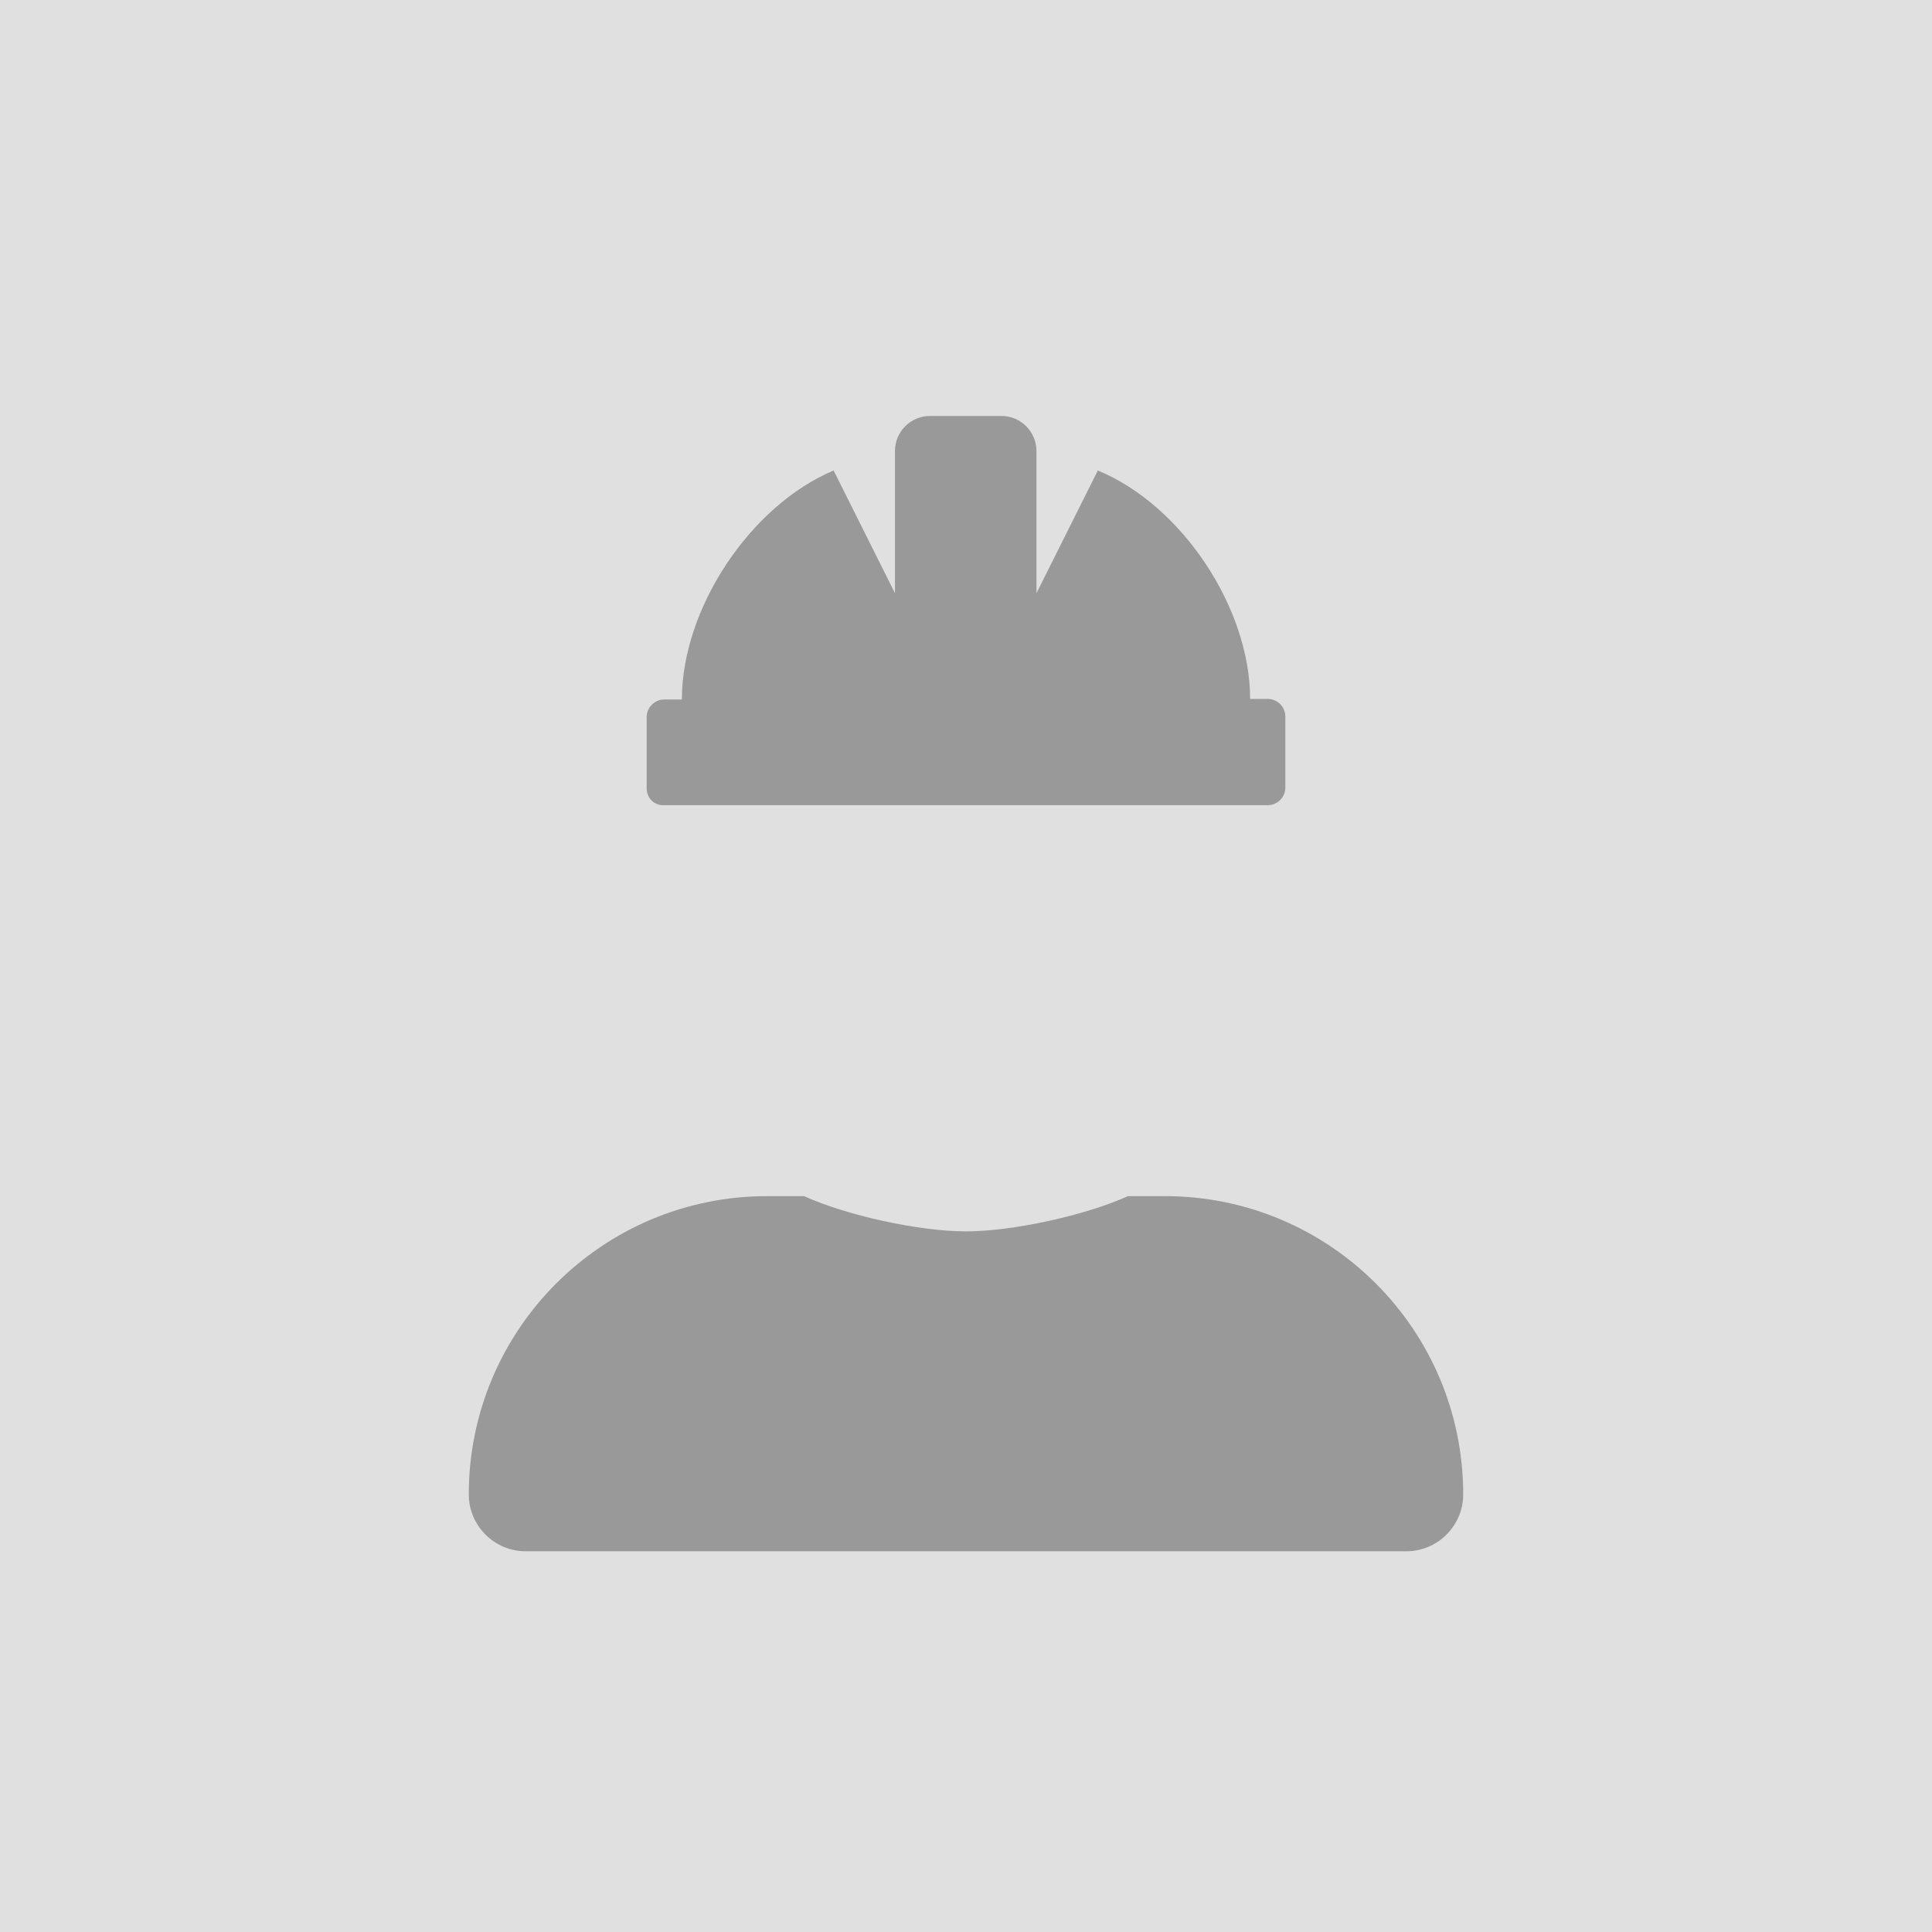 <?xml version="1.0" encoding="utf-8"?>
<!-- Generator: Adobe Illustrator 24.3.0, SVG Export Plug-In . SVG Version: 6.00 Build 0)  -->
<svg version="1.1" id="Layer_1" xmlns="http://www.w3.org/2000/svg" xmlns:xlink="http://www.w3.org/1999/xlink" x="0px" y="0px"
	 viewBox="0 0 340 340" style="enable-background:new 0 0 340 340;" xml:space="preserve">
<style type="text/css">
	.st0{fill:#E0E0E0;}
	.st1{fill:#999999;}
</style>
<rect class="st0" width="340" height="340"/>
<g>
	<path class="st1" d="M257.5,263c0,5.5-4.5,10-10,10h-155c-5.5,0-10-4.5-10-10c0-29,23.5-52.5,52.5-52.5h6.5
		c7.5,3.4,20.2,6.2,28.5,6.2c8.2,0,21-2.8,28.5-6.2h6.5C234,210.5,257.5,234,257.5,263z M113.8,138.7v-12.5c0-1.7,1.4-3.1,3.1-3.1
		h3.1v0c0-16,12-34.1,26.7-40.3l10.8,21.6v-25c0-3.5,2.8-6.2,6.2-6.2h12.5c3.5,0,6.2,2.8,6.2,6.2v25l10.8-21.6
		C208,88.9,220,107,220,123v0h3.1c1.7,0,3.1,1.4,3.1,3.1v12.5c0,1.7-1.4,3.1-3.1,3.1H116.9C115.1,141.8,113.8,140.4,113.8,138.7z"/>
</g>
</svg>
